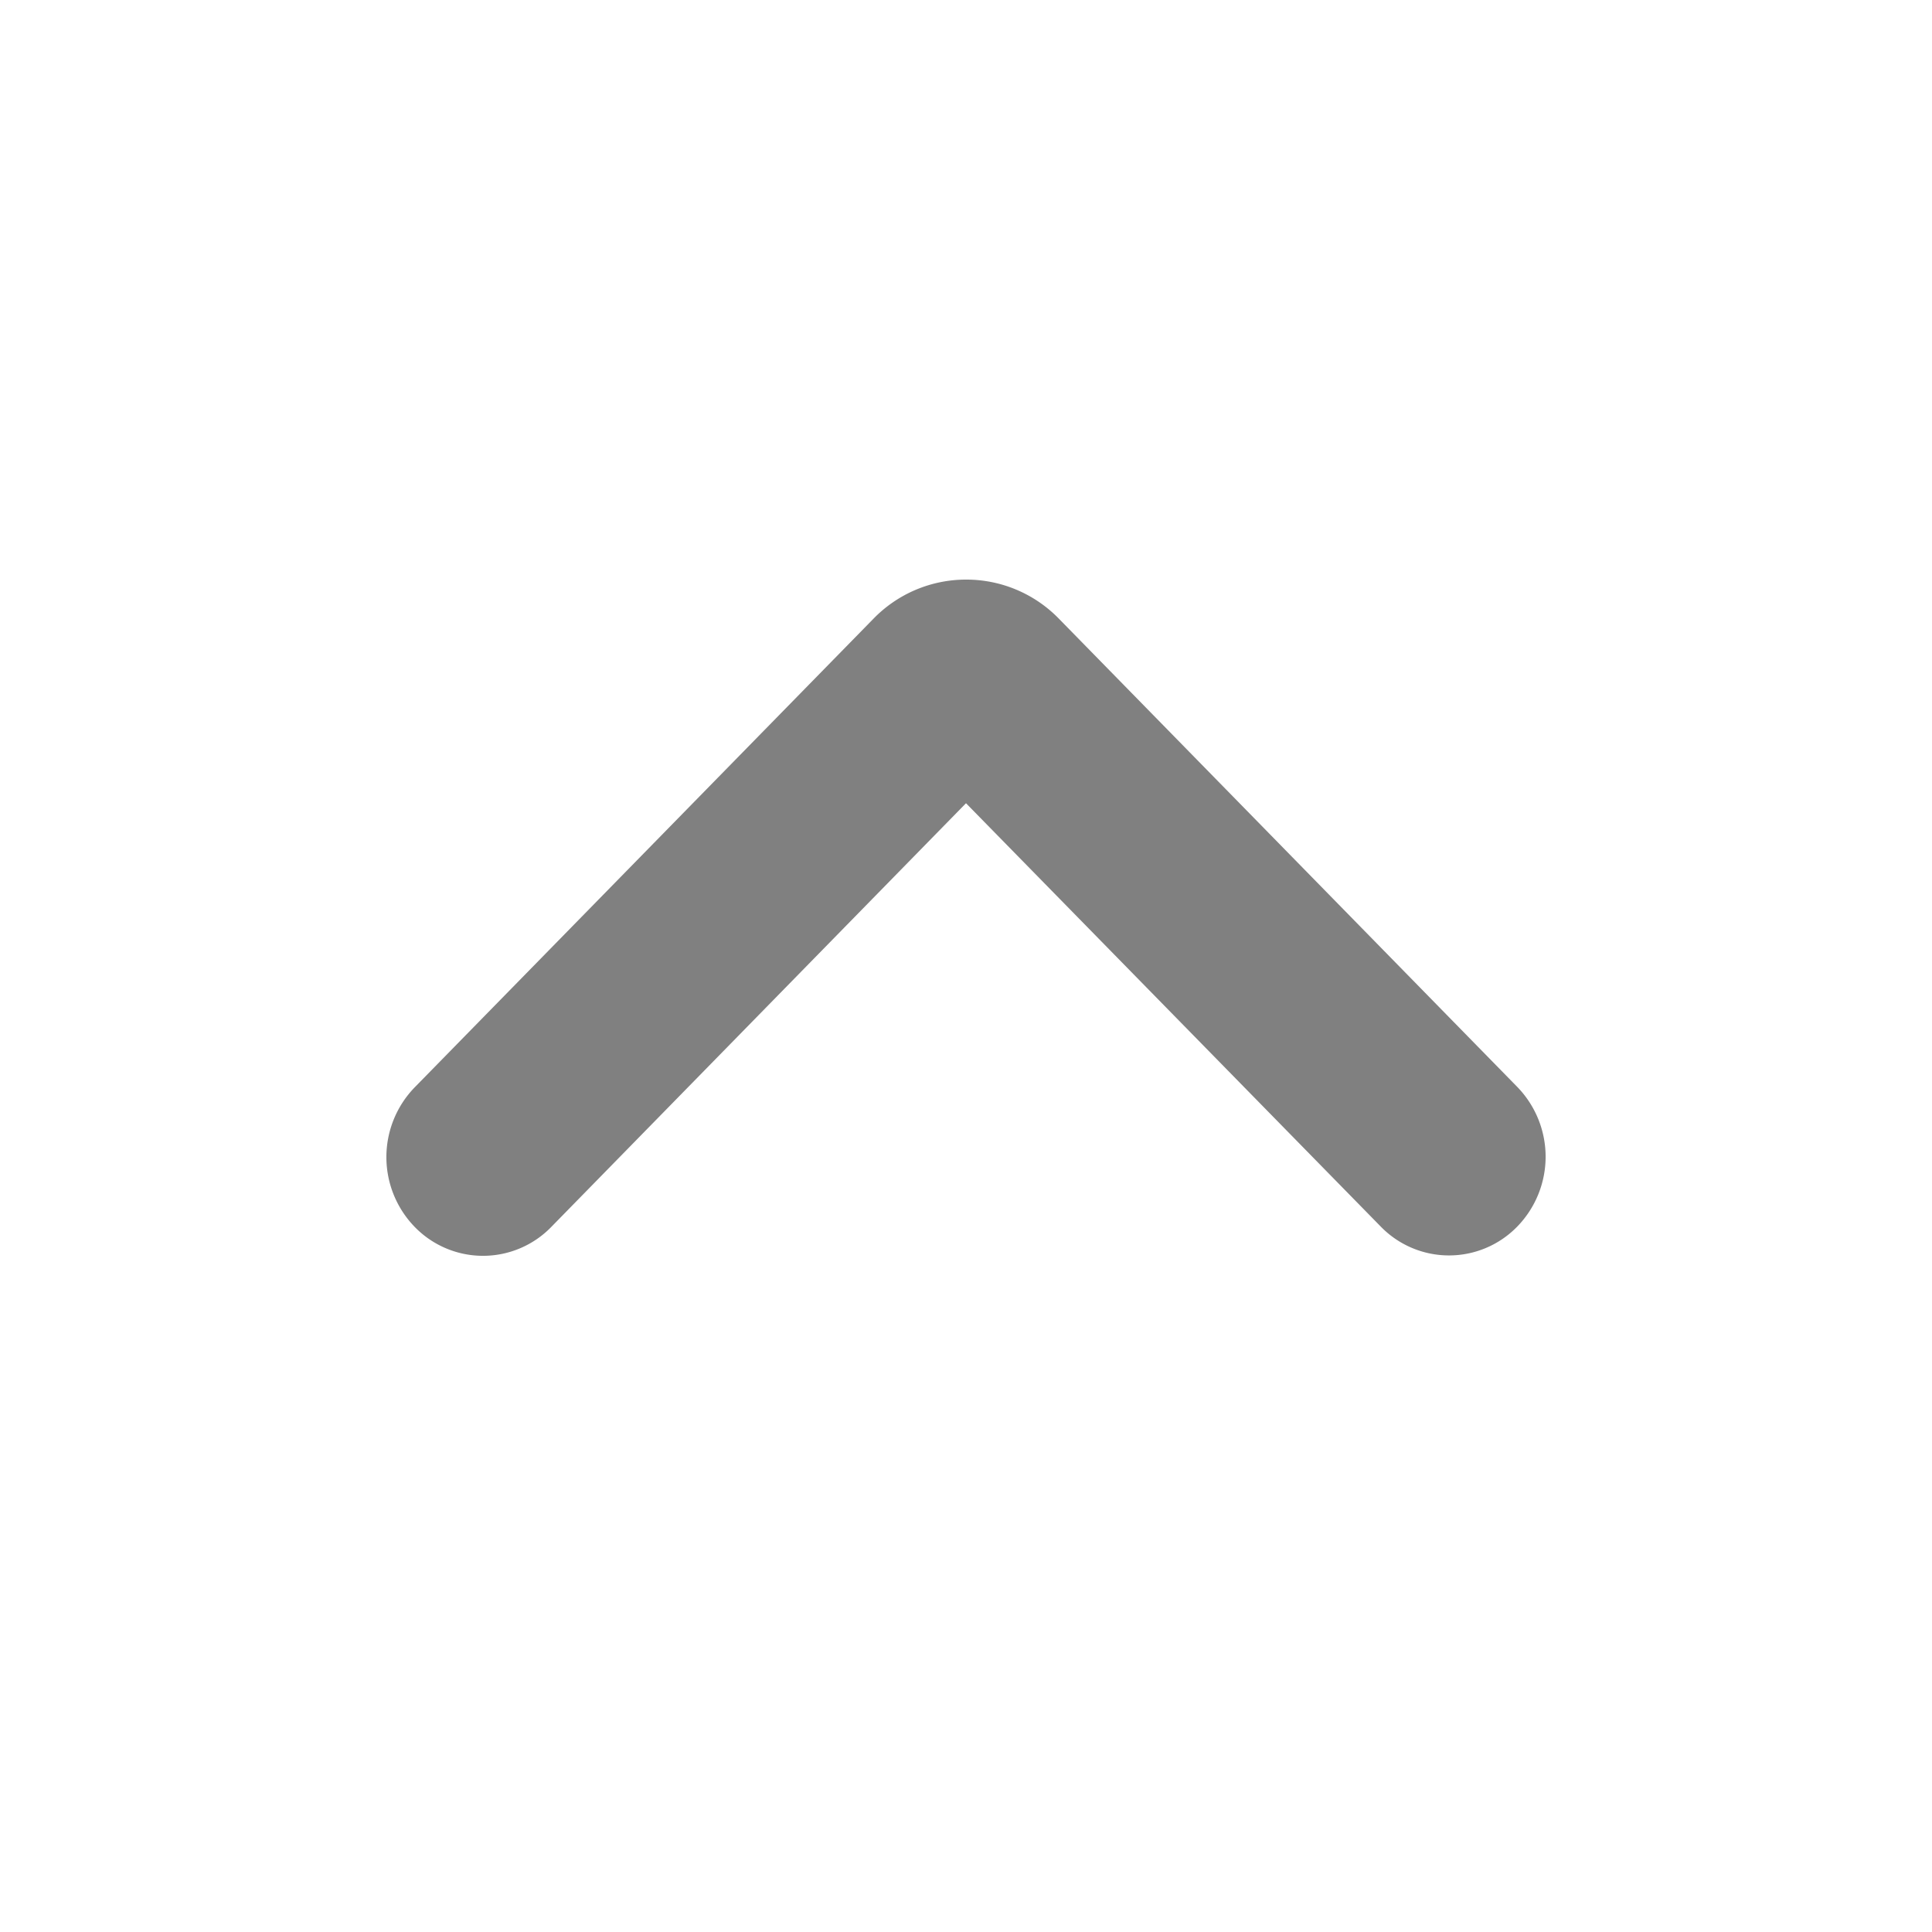 <svg xmlns="http://www.w3.org/2000/svg" width="20" height="20" viewBox="0 0 20 20">
  <g id="Group_6229" data-name="Group 6229" transform="translate(274 226) rotate(-180)">
    <g id="BG">
      <rect id="Rectangle_2165" data-name="Rectangle 2165" width="20" height="20" transform="translate(254 206)" fill="none"/>
    </g>
    <g id="Icons">
      <g id="Group_5958" data-name="Group 5958">
        <g id="Group_5957" data-name="Group 5957">
          <path id="Path_13800" data-name="Path 13800" d="M264,220a1.336,1.336,0,0,1-.957-.4l-4.75-4.852a1.037,1.037,0,0,1,0-1.445.985.985,0,0,1,1.414,0L264,217.685l4.293-4.386a.985.985,0,0,1,1.414,0,1.037,1.037,0,0,1,0,1.445l-4.75,4.852A1.336,1.336,0,0,1,264,220Z" fill="gray"/>
        </g>
      </g>
    </g>
  </g>
</svg>
